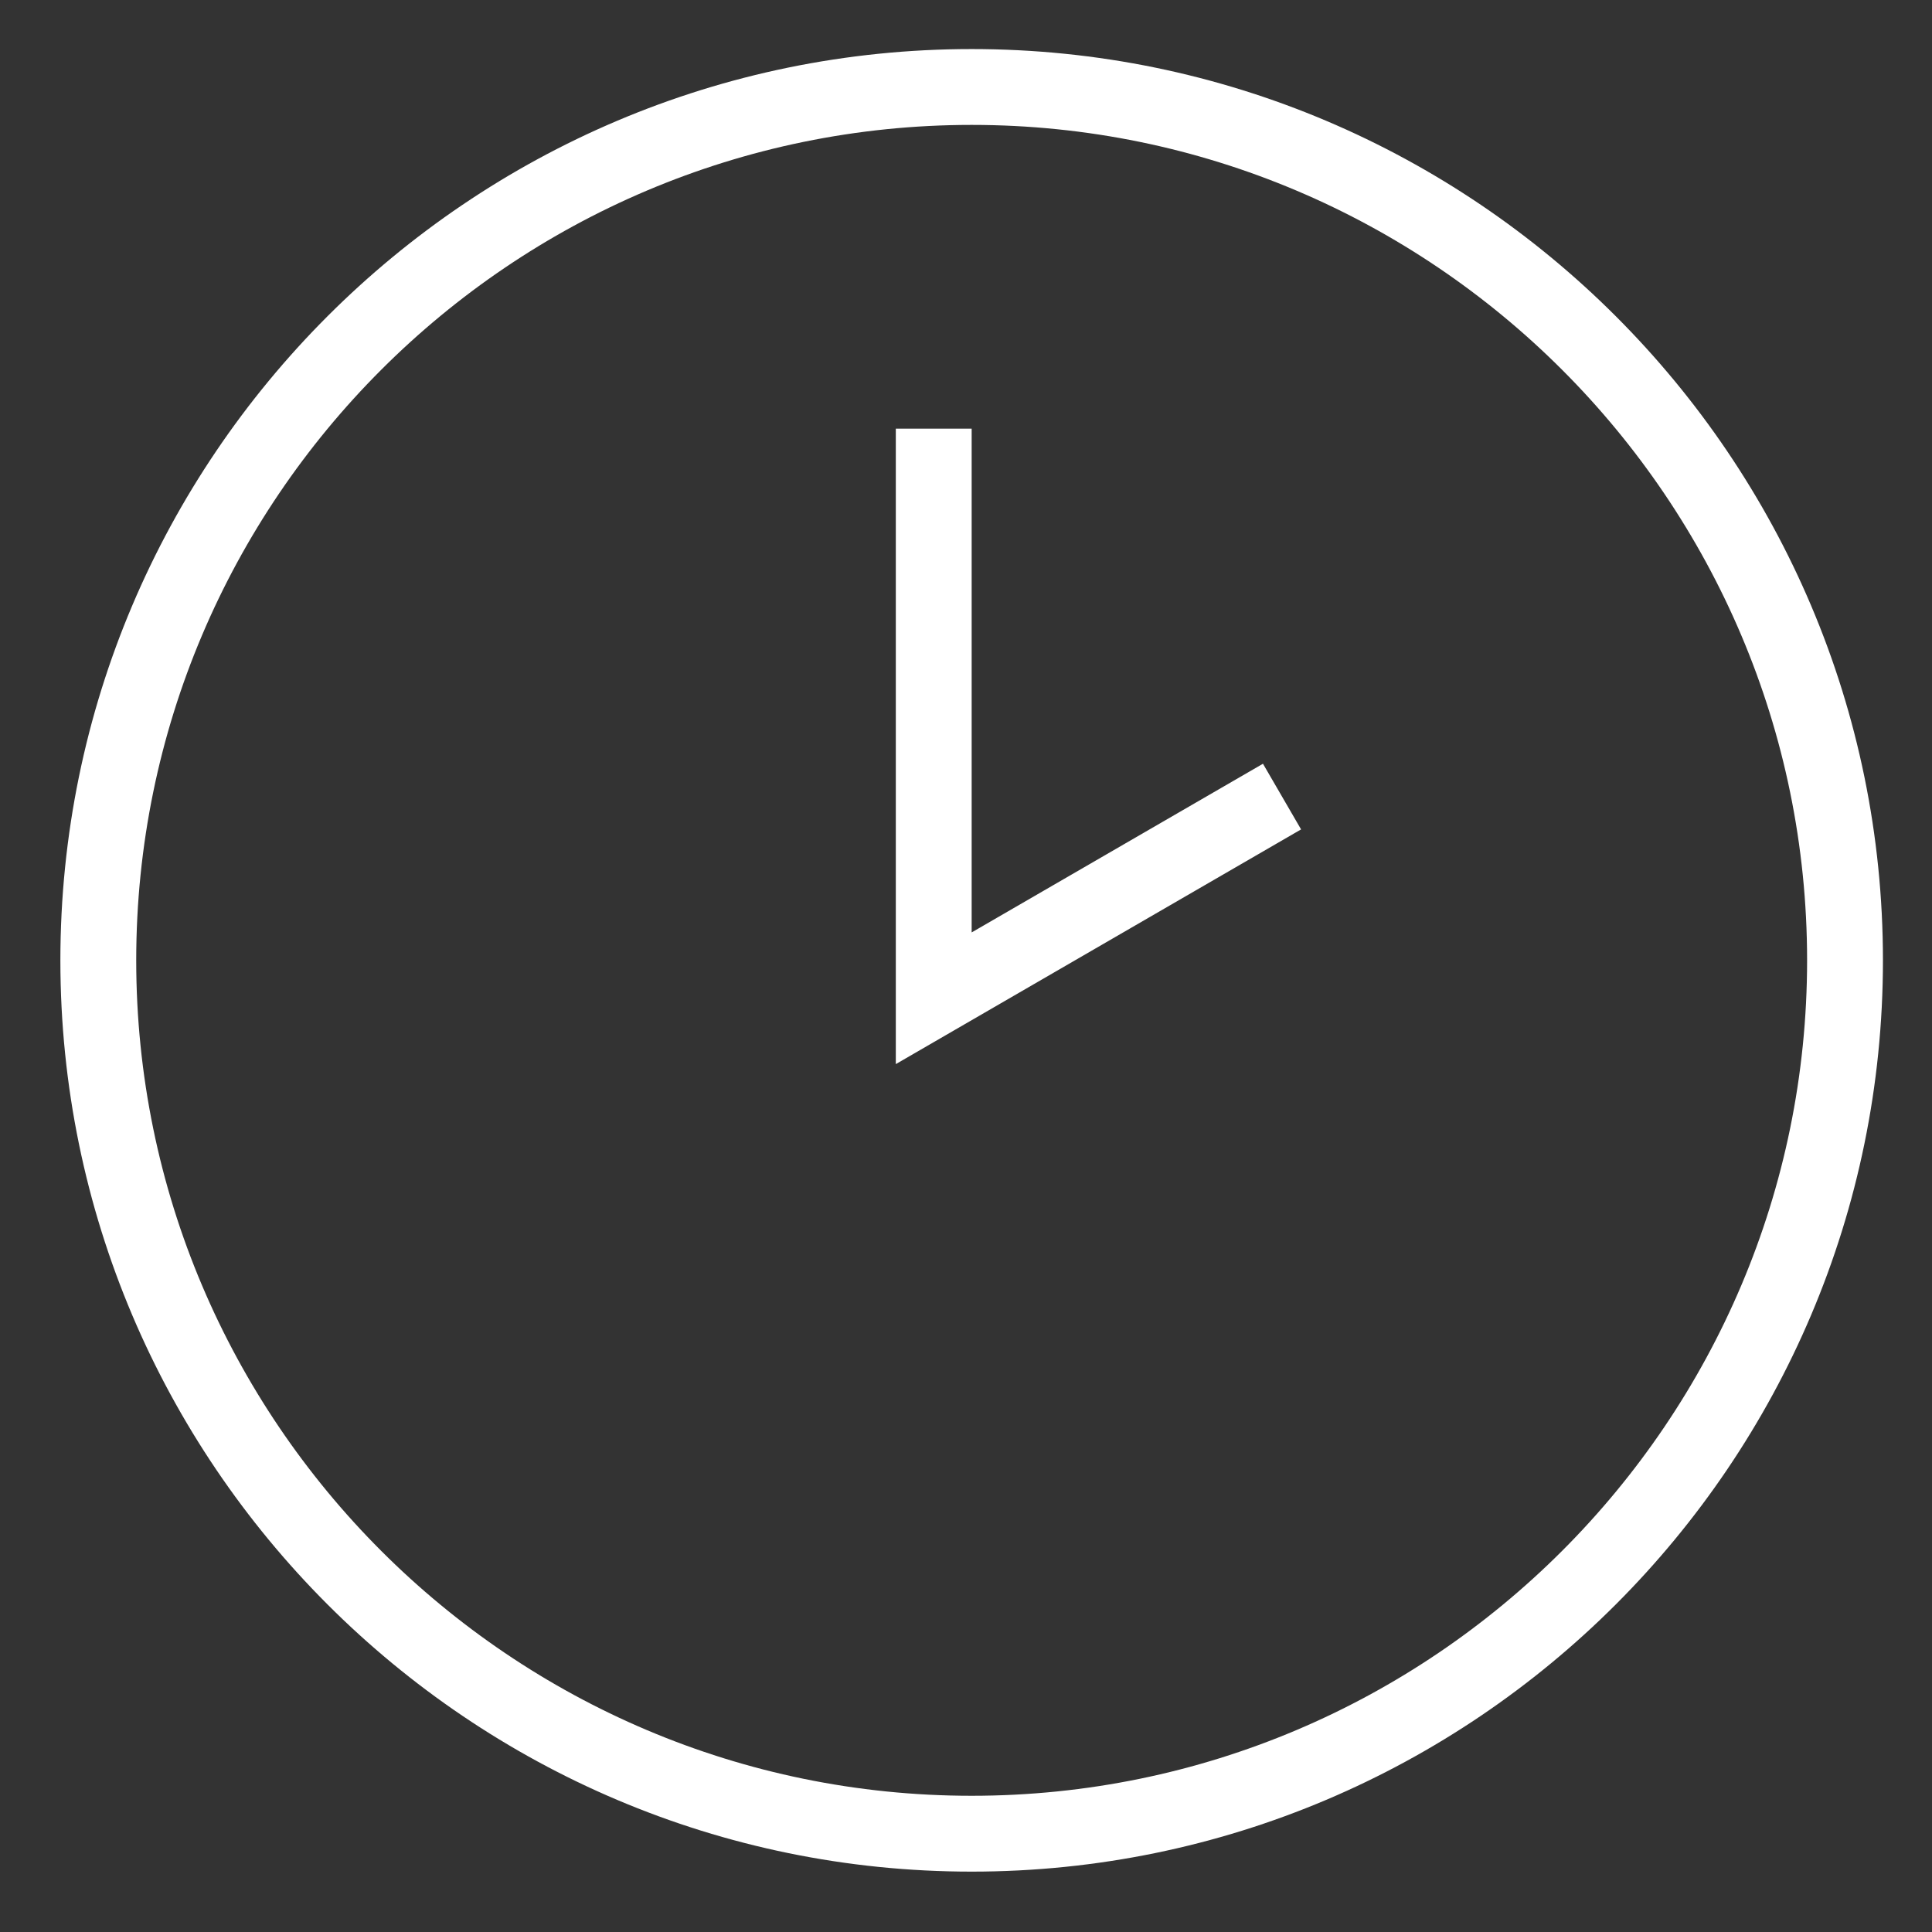 <?xml version="1.0" encoding="UTF-8"?>
<svg xmlns="http://www.w3.org/2000/svg" xmlns:xlink="http://www.w3.org/1999/xlink" version="1.1" id="Layer_1" x="0px" y="0px" viewBox="6 -6 512 512" xml:space="preserve">
<rect x="6" y="-6" width="512" height="512" fill="#333333" stroke="none"/>
<path fill="#FFFFFF" d="M263.5,7C396.7,7,505,115.3,505,248.5S396.7,490,263.5,490S22,381.7,22,248.5S130.3,7,263.5,7z M263.5,469.9  c122.1,0,221.4-99.3,221.4-221.4S385.6,27.1,263.5,27.1S42.1,126.4,42.1,248.5S141.4,469.9,263.5,469.9z M243.4,276l107.4-62.2  l-10.1-17.4l-77.2,44.7V107.6h-20.1V276z"></path>
</svg>
